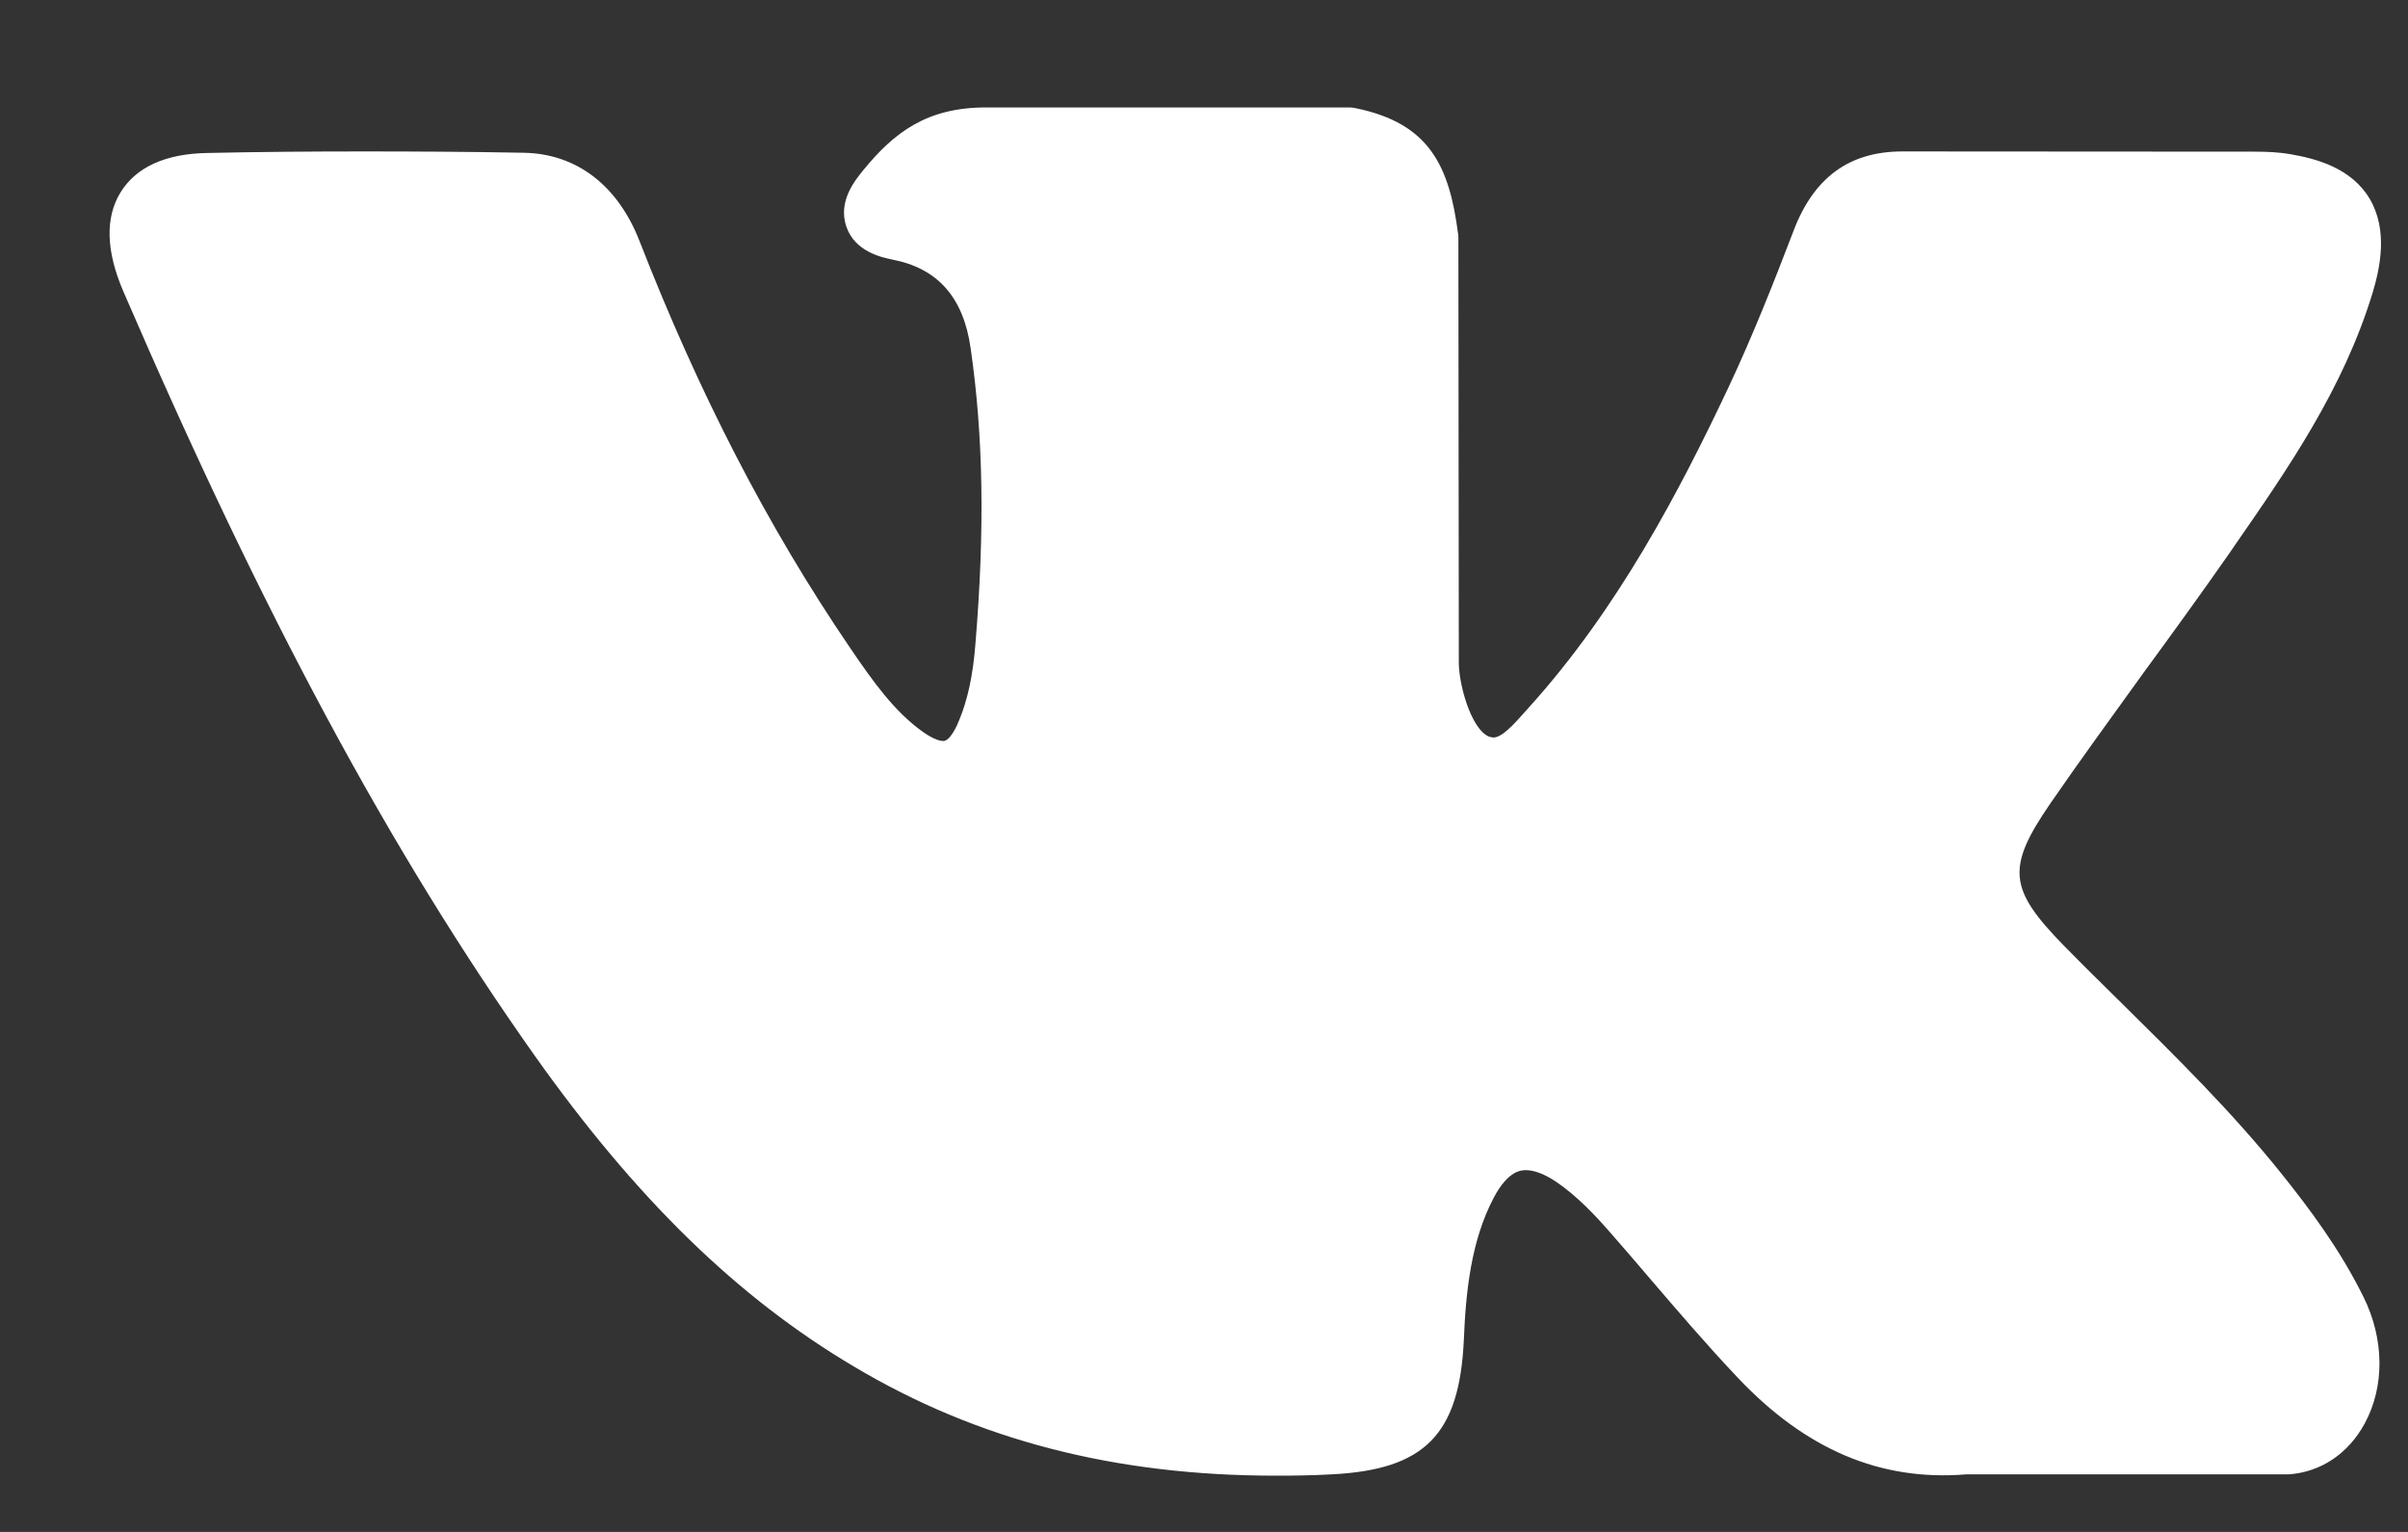 <svg width="11" height="7" viewBox="0 0 11 7" fill="none" xmlns="http://www.w3.org/2000/svg">
<rect x="0" y="0" width="11" height="7" fill="#333333" stroke="none"/>
<path d="M10.426 5.368C10.2 5.085 9.943 4.832 9.695 4.587C9.607 4.5 9.515 4.41 9.427 4.32C9.175 4.062 9.165 3.965 9.365 3.673C9.504 3.471 9.651 3.27 9.792 3.074C9.921 2.898 10.054 2.714 10.182 2.531L10.208 2.493C10.452 2.141 10.704 1.778 10.838 1.339C10.873 1.223 10.909 1.053 10.826 0.91C10.742 0.767 10.58 0.725 10.465 0.705C10.409 0.695 10.352 0.693 10.3 0.693L8.703 0.692H8.69C8.449 0.692 8.286 0.81 8.193 1.055C8.104 1.288 8.006 1.536 7.895 1.772C7.673 2.242 7.391 2.783 6.982 3.235L6.965 3.254C6.917 3.308 6.862 3.37 6.822 3.37C6.816 3.37 6.81 3.368 6.802 3.366C6.718 3.331 6.661 3.118 6.664 3.018C6.664 3.017 6.664 3.016 6.664 3.015L6.662 1.09C6.662 1.085 6.662 1.078 6.661 1.071C6.621 0.759 6.531 0.563 6.191 0.494C6.182 0.492 6.173 0.491 6.163 0.491H4.503C4.233 0.491 4.084 0.606 3.944 0.777C3.906 0.824 3.827 0.919 3.866 1.035C3.906 1.153 4.034 1.177 4.076 1.186C4.284 1.226 4.401 1.359 4.434 1.591C4.492 1.992 4.499 2.421 4.456 2.94C4.445 3.084 4.421 3.195 4.382 3.29C4.373 3.313 4.341 3.386 4.309 3.386C4.298 3.386 4.269 3.382 4.214 3.343C4.085 3.25 3.991 3.119 3.881 2.957C3.507 2.407 3.194 1.8 2.922 1.103C2.822 0.846 2.633 0.702 2.392 0.698C2.127 0.693 1.887 0.692 1.658 0.692C1.408 0.692 1.176 0.694 0.949 0.699C0.755 0.702 0.621 0.764 0.55 0.88C0.48 0.995 0.484 1.148 0.564 1.333C1.203 2.813 1.782 3.889 2.442 4.823C2.905 5.476 3.368 5.929 3.902 6.245C4.464 6.58 5.093 6.743 5.827 6.743C5.91 6.743 5.996 6.742 6.082 6.737C6.509 6.716 6.667 6.555 6.687 6.122C6.696 5.901 6.72 5.669 6.824 5.472C6.89 5.347 6.951 5.347 6.971 5.347C7.01 5.347 7.058 5.366 7.11 5.401C7.202 5.464 7.282 5.548 7.347 5.622C7.409 5.692 7.469 5.763 7.53 5.834C7.661 5.987 7.797 6.146 7.938 6.295C8.249 6.624 8.59 6.769 8.982 6.737H10.446C10.449 6.737 10.452 6.737 10.455 6.737C10.601 6.727 10.727 6.643 10.802 6.505C10.894 6.336 10.892 6.119 10.797 5.927C10.689 5.708 10.549 5.522 10.426 5.368Z" fill="white"/>
</svg>
